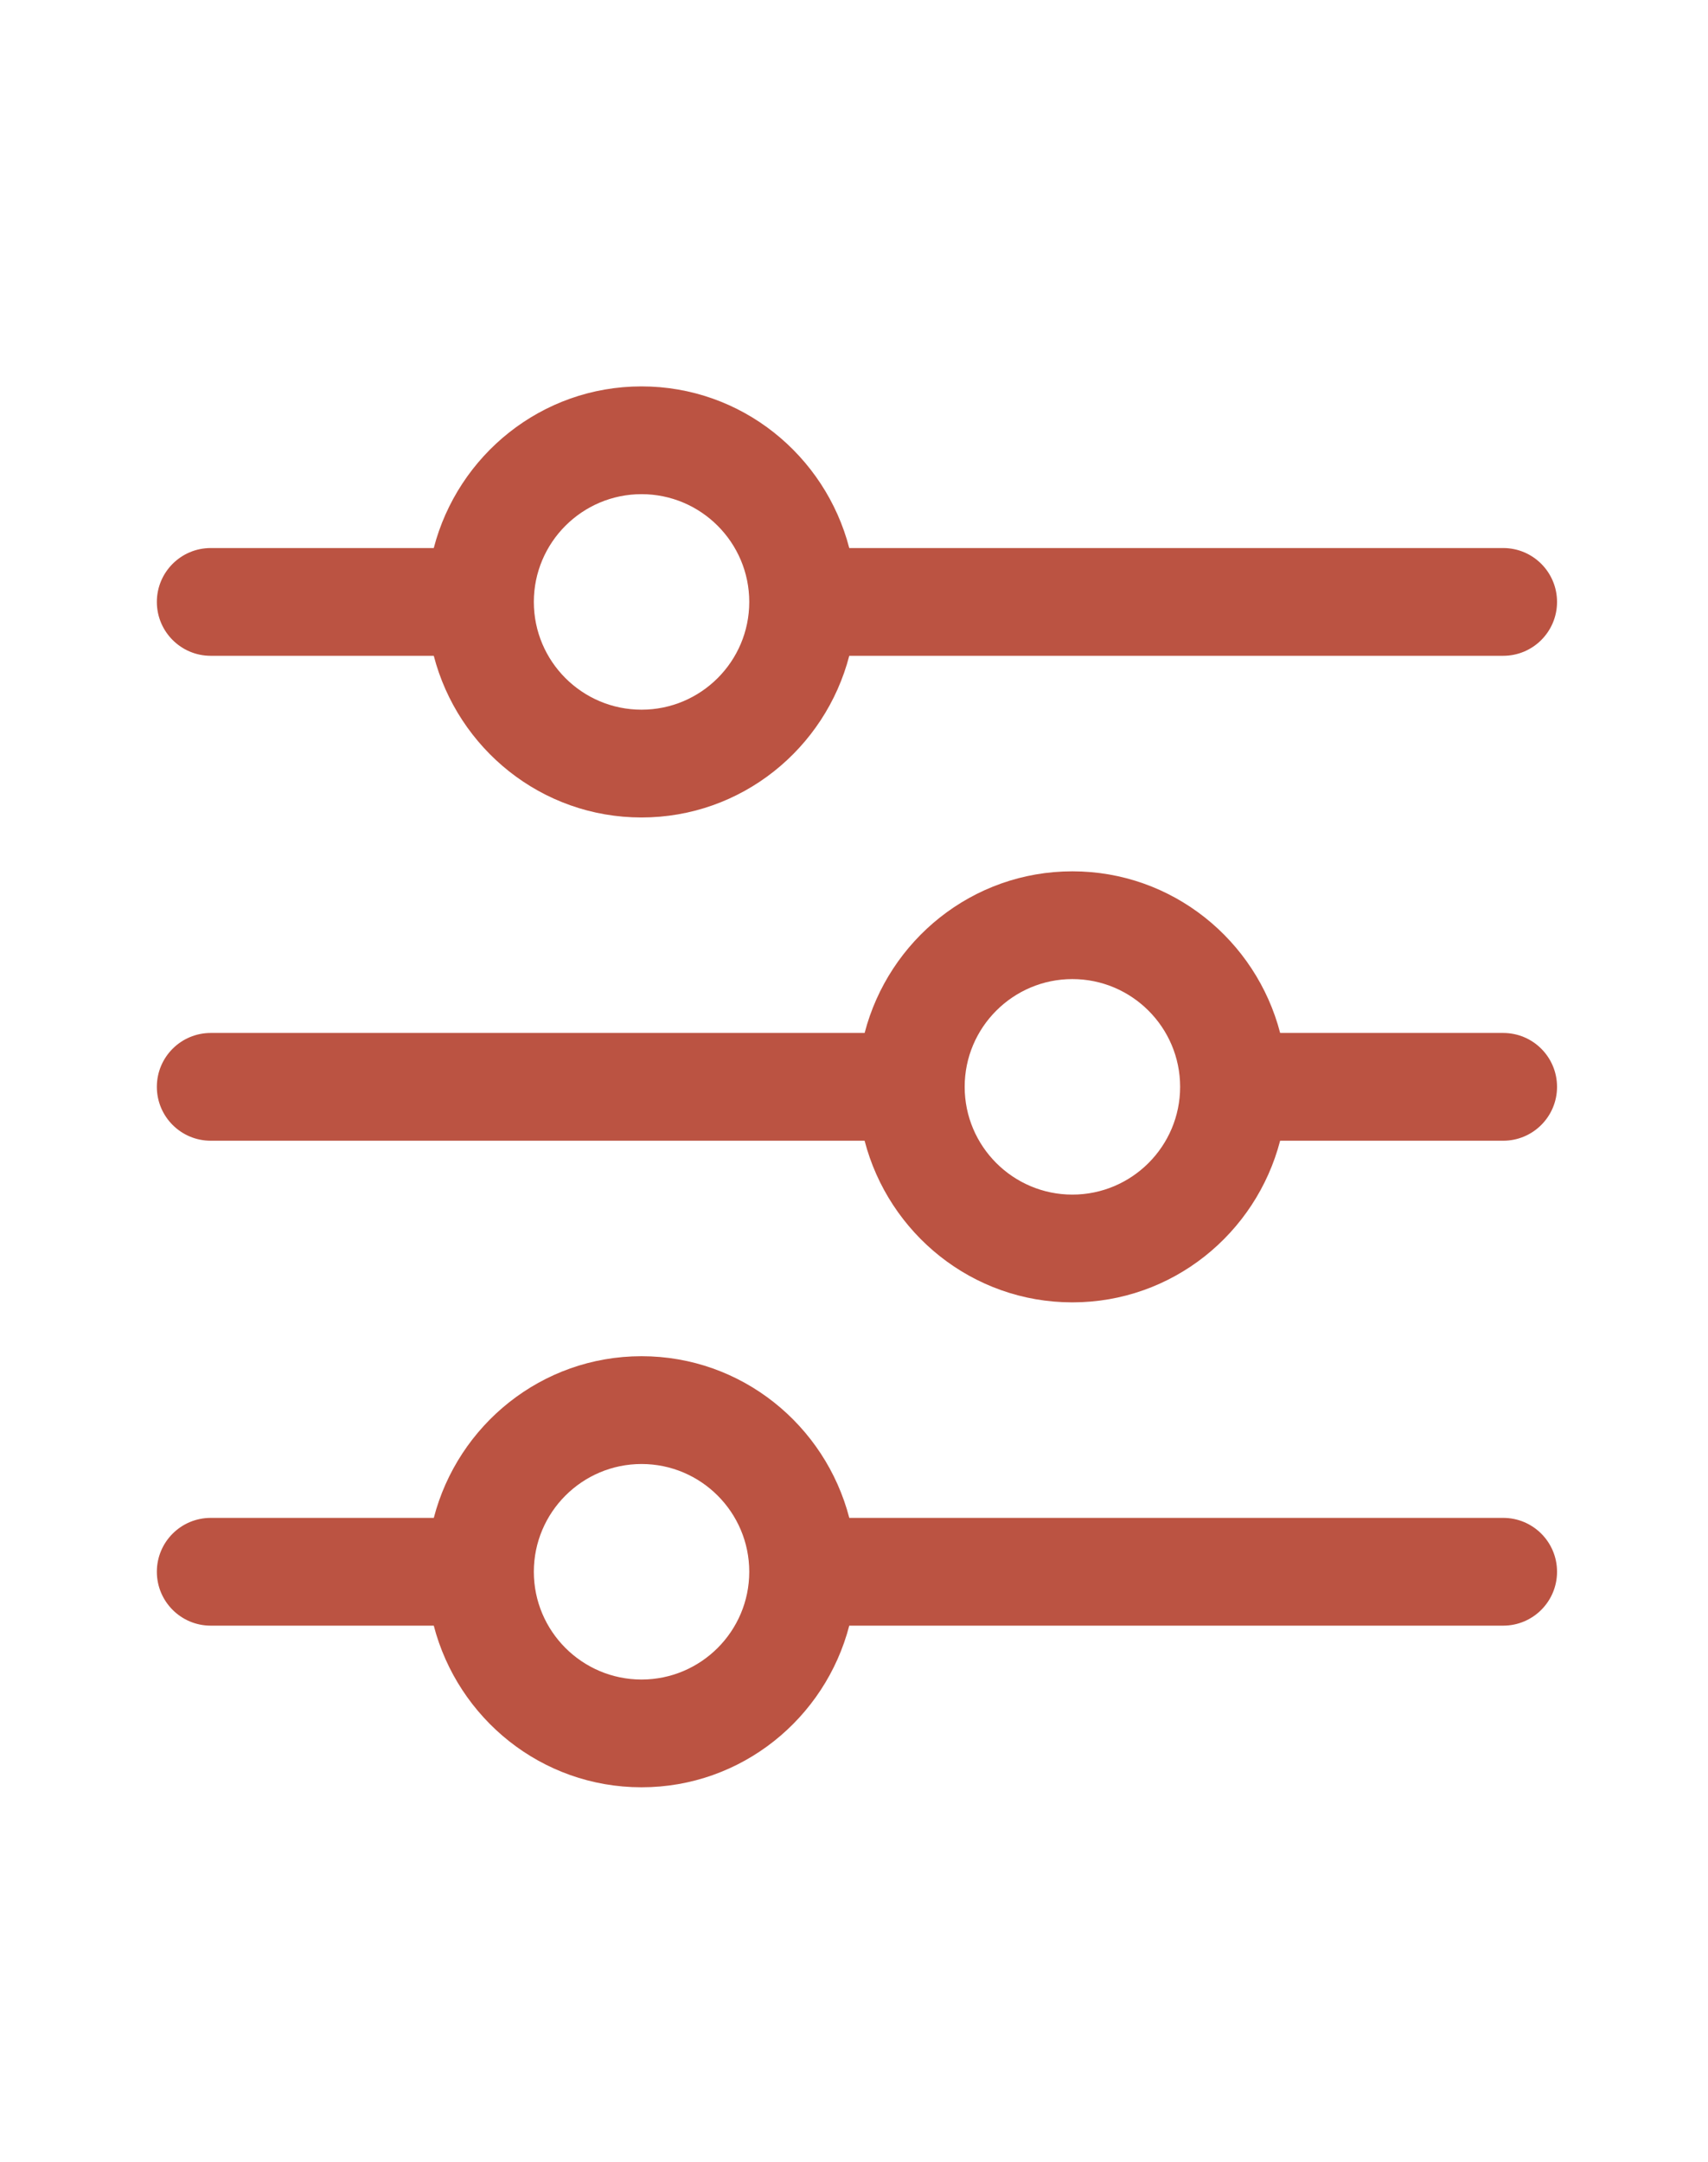 <svg version="1.1" id="_x32__1_" xmlns="http://www.w3.org/2000/svg" xmlns:xlink="http://www.w3.org/1999/xlink" x="0px" y="0px"
	 width="49px" height="62px" viewBox="0 0 49 62" enable-background="new 0 0 49 62" xml:space="preserve">
<g id="_x32_">
	<g>
		<path fill-rule="evenodd" clip-rule="evenodd" fill="#BB5342" d="M6.045,18.805h6.399c0.691,2.658,3.089,4.636,5.96,4.636
			s5.27-1.978,5.96-4.636h18.76c0.854,0,1.545-0.691,1.545-1.545c0-0.853-0.691-1.545-1.545-1.545h-18.76
			c-0.691-2.657-3.089-4.635-5.96-4.635s-5.27,1.978-5.96,4.635H6.045c-0.853,0-1.545,0.692-1.545,1.545
			C4.5,18.113,5.192,18.805,6.045,18.805z M18.405,14.17c1.704,0,3.09,1.387,3.09,3.09c0,1.705-1.386,3.09-3.09,3.09
			s-3.09-1.385-3.09-3.09C15.315,15.557,16.701,14.17,18.405,14.17z M43.125,43.525h-18.76c-0.691-2.658-3.089-4.636-5.96-4.636
			s-5.27,1.978-5.96,4.636H6.045c-0.853,0-1.545,0.691-1.545,1.545c0,0.853,0.692,1.545,1.545,1.545h6.399
			c0.691,2.657,3.089,4.635,5.96,4.635s5.27-1.978,5.96-4.635h18.76c0.854,0,1.545-0.692,1.545-1.545
			C44.67,44.217,43.979,43.525,43.125,43.525z M18.405,48.16c-1.704,0-3.09-1.386-3.09-3.09s1.386-3.09,3.09-3.09
			s3.09,1.386,3.09,3.09S20.109,48.16,18.405,48.16z M43.125,29.62h-6.399c-0.691-2.657-3.09-4.635-5.961-4.635
			c-2.87,0-5.27,1.978-5.96,4.635H6.045c-0.853,0-1.545,0.691-1.545,1.545s0.692,1.545,1.545,1.545h18.759
			c0.691,2.658,3.09,4.635,5.96,4.635c2.871,0,5.27-1.977,5.961-4.635h6.399c0.854,0,1.545-0.691,1.545-1.545
			S43.979,29.62,43.125,29.62z M30.765,34.255c-1.704,0-3.09-1.386-3.09-3.09s1.386-3.09,3.09-3.09s3.091,1.386,3.091,3.09
			S32.469,34.255,30.765,34.255z"/>
	</g>
</g>
</svg>
